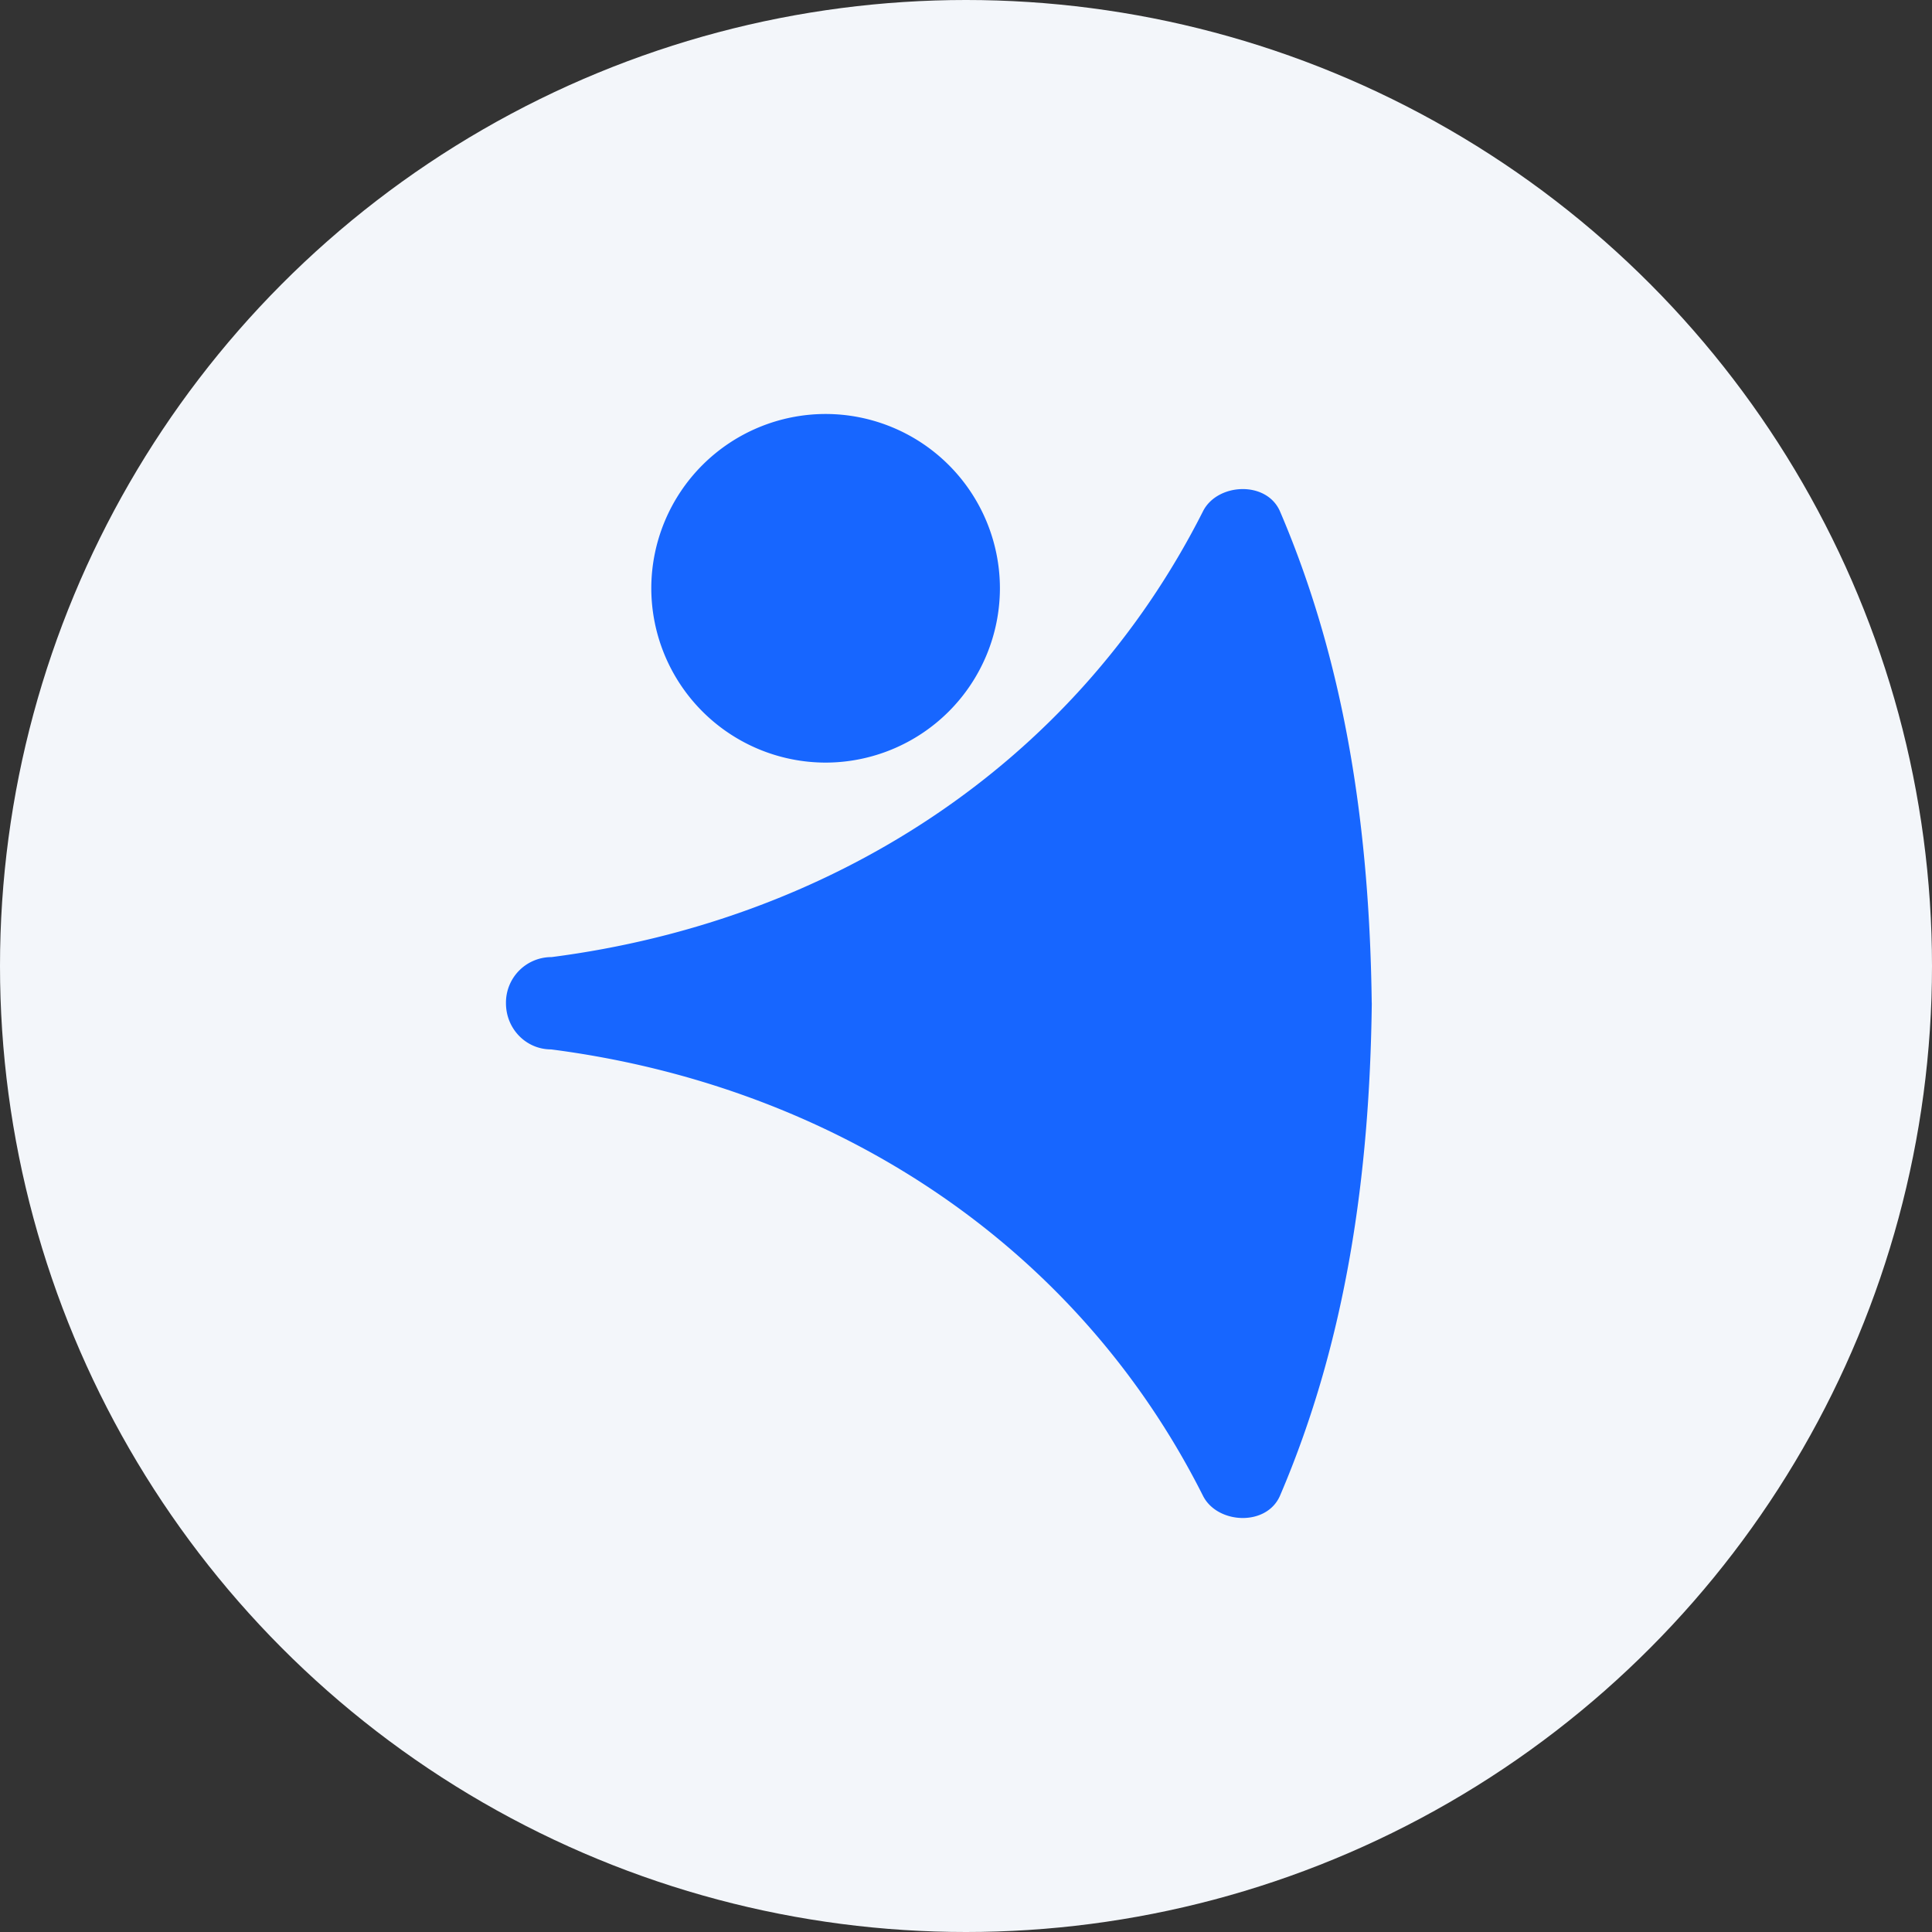 <svg width="36" height="36" viewBox="0 0 36 36" fill="none" xmlns="http://www.w3.org/2000/svg"><rect x="0" y="0" width="36" height="36" fill="#333333" stroke="none"/><circle cx="18" cy="18" r="18" fill="#F3F6FA"/><mask id="a" style="mask-type:alpha" maskUnits="userSpaceOnUse" x="0" y="0" width="36" height="36"><circle cx="18" cy="18" r="18" fill="#F3F6FA"/></mask><g mask="url(#a)" fill="#1766FF"><path d="M15.383 14.21a3.253 3.253 0 0 1-3.247-3.253 3.251 3.251 0 0 1 3.248-3.243 3.251 3.251 0 0 1 3.248 3.243 3.253 3.253 0 0 1-3.249 3.253Z"/><path d="M25.56 18.684c-.04-3.152-.465-6.252-1.709-9.155-.252-.58-1.173-.528-1.436 0-2.417 4.78-6.999 7.641-12.137 8.305h-.01a.848.848 0 0 0-.84.86c0 .477.375.86.84.86 5.148.664 9.74 3.536 12.147 8.316.263.528 1.184.58 1.436 0 1.244-2.903 1.67-6.003 1.71-9.155v-.031Z"/></g></svg>